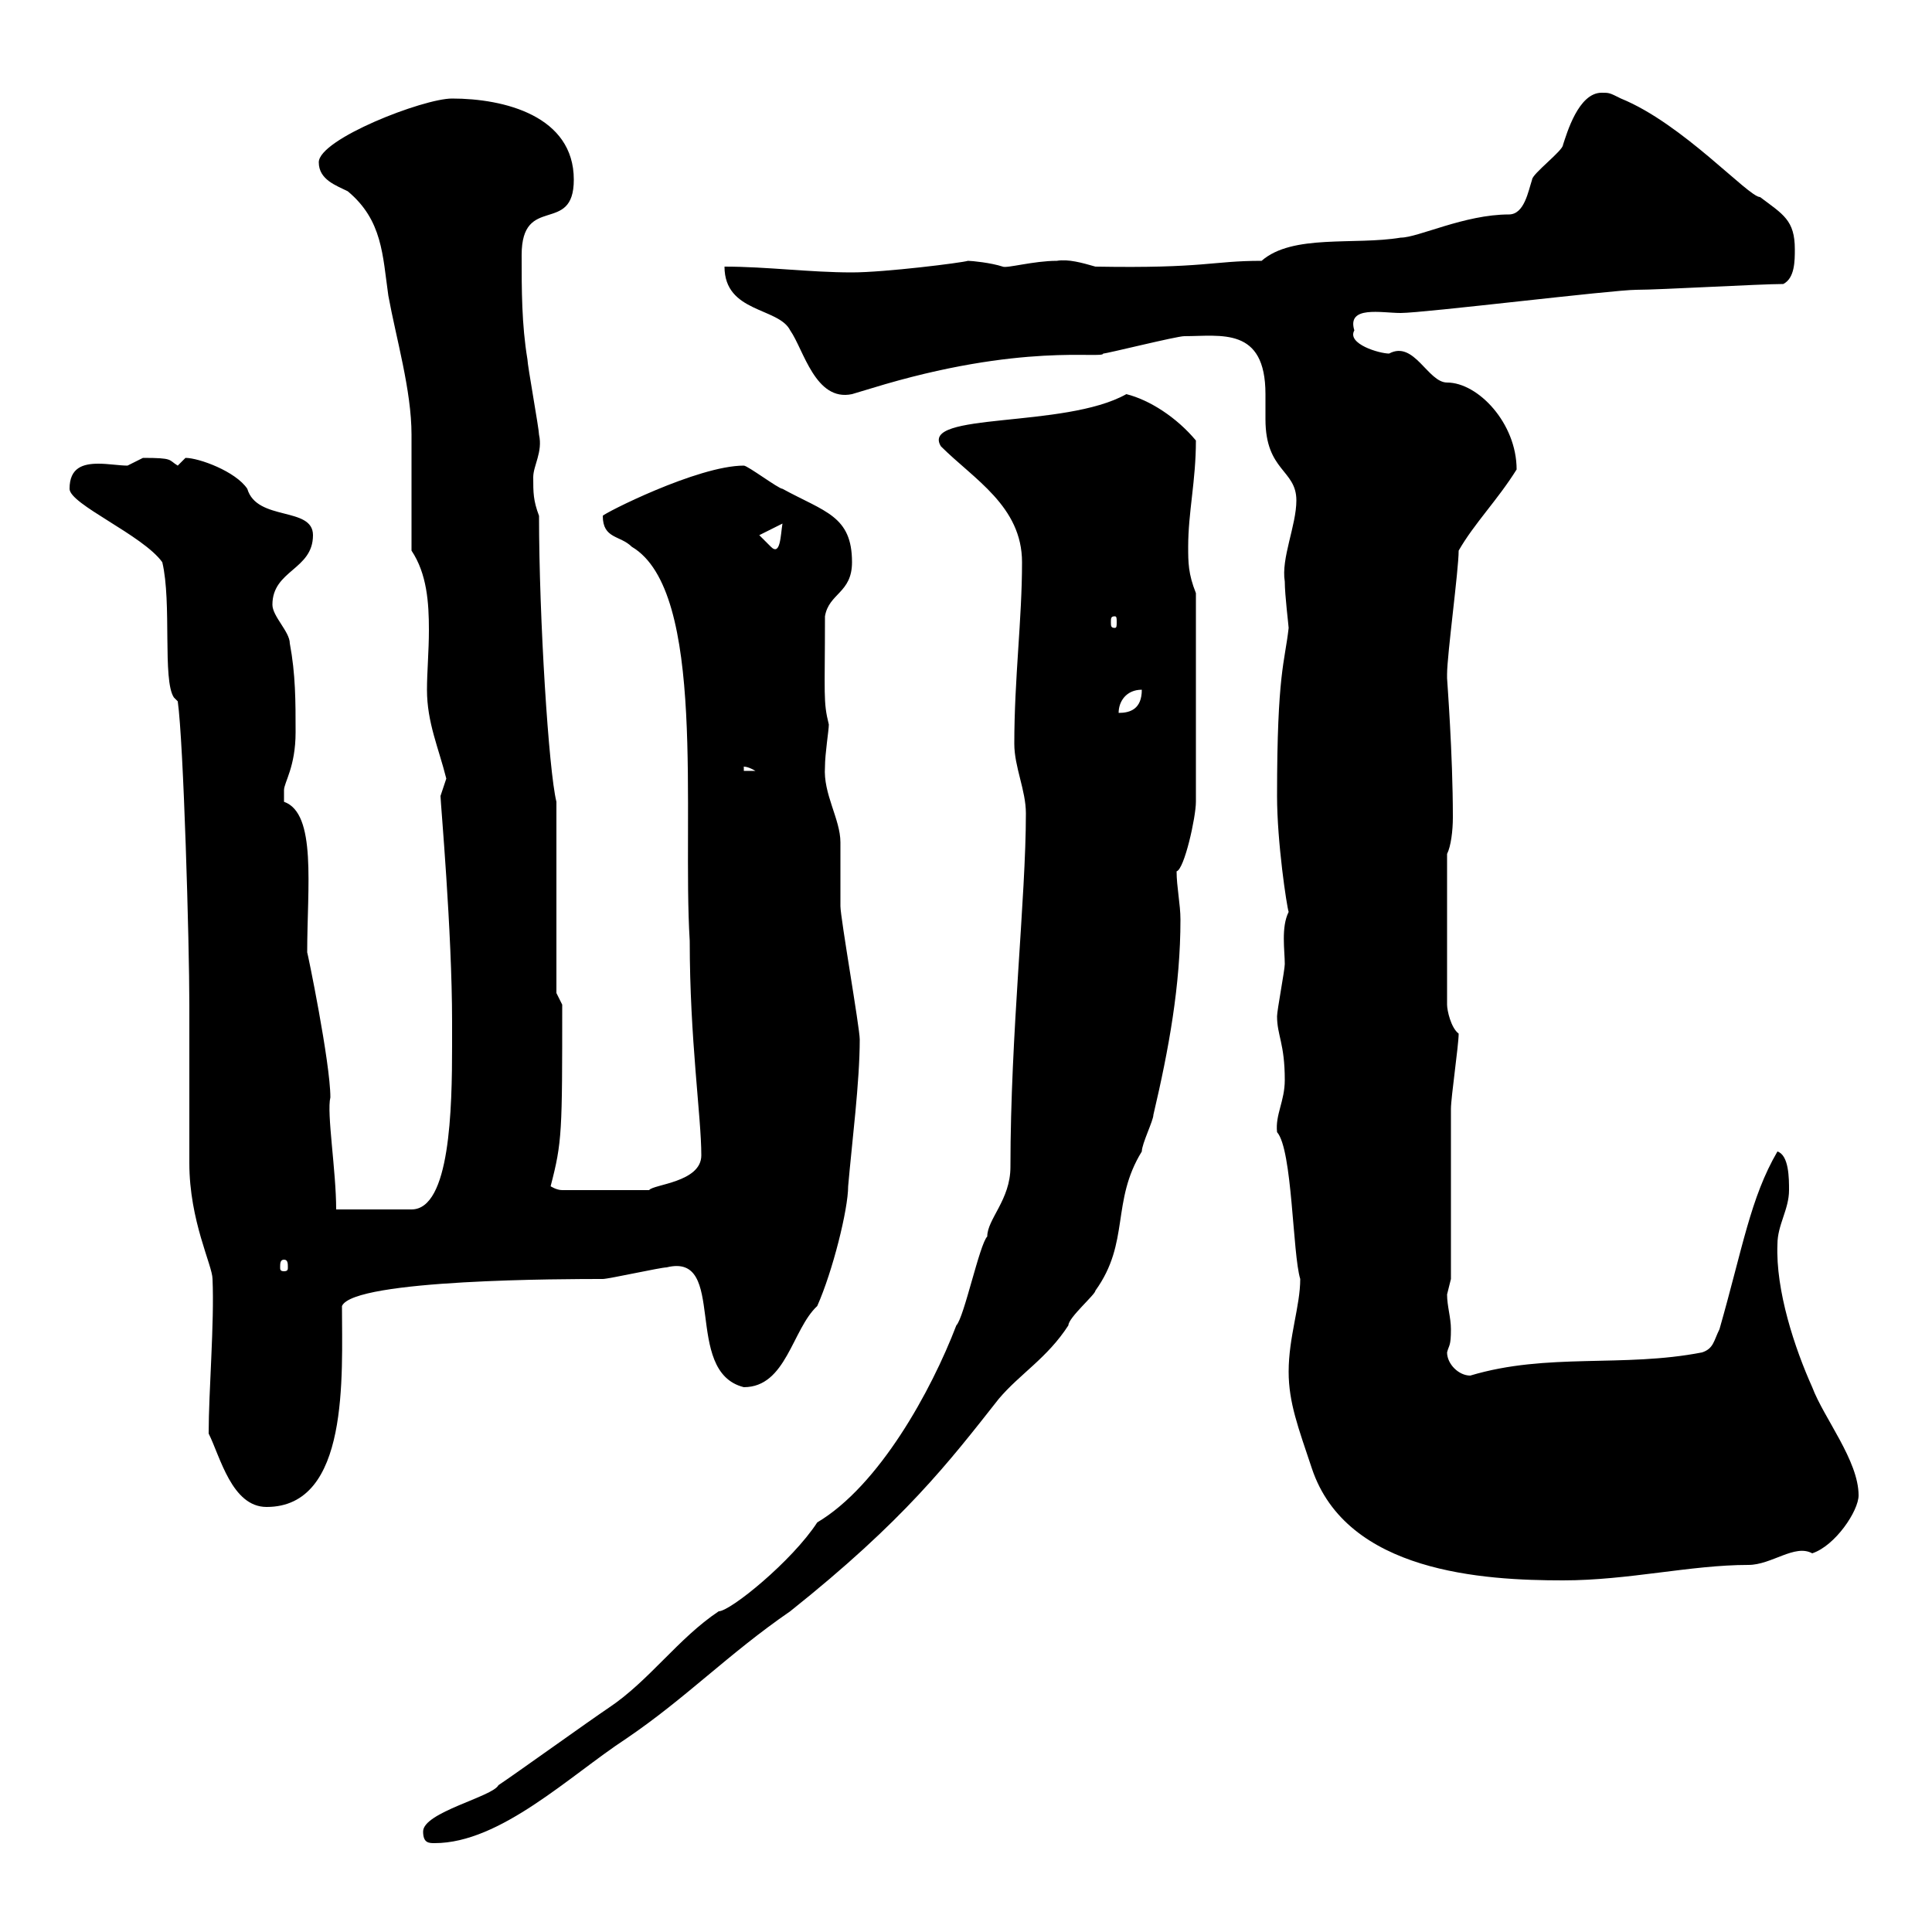 <svg xmlns="http://www.w3.org/2000/svg" xmlns:xlink="http://www.w3.org/1999/xlink" width="300" height="300"><path d="M65.70 284.40C65.70 286.20 66.60 286.20 67.50 286.20C77.70 286.20 88.50 275.70 97.20 270C106.50 263.70 113.10 256.80 122.70 250.20C140.40 236.10 147.30 227.10 155.10 217.20C158.40 213.30 162.60 210.90 165.90 205.80C165.90 204.60 170.10 201 170.10 200.40C175.50 192.90 172.50 186.60 177.30 178.80C177.30 177.60 179.10 174 179.10 173.10C181.50 162.90 183.30 153 183.30 142.80C183.30 140.40 182.70 137.70 182.70 135.30C183.90 135 185.70 126.90 185.70 124.50L185.70 92.10C184.50 89.10 184.50 87.30 184.50 84.90C184.50 79.50 185.70 74.70 185.70 68.40C182.70 64.80 178.50 62.10 174.90 61.20C165.30 66.60 142.80 63.90 146.10 69.30C151.20 74.40 158.70 78.60 158.70 87.30C158.70 96.30 157.50 105.30 157.50 115.50C157.50 119.10 159.30 122.70 159.30 126.30C159.30 139.50 156.90 160.50 156.90 181.20C156.90 186.30 153.30 189.30 153.30 192C152.10 193.20 149.70 204.60 148.50 205.80C144.60 216 136.50 230.70 126.90 236.40C123 242.40 113.40 250.20 111.60 250.20C105.30 254.40 100.80 261 94.50 265.20C91.80 267 80.10 275.40 77.40 277.20C76.50 279 65.70 281.40 65.70 284.40ZM200.10 213C200.10 217.80 201.60 221.70 203.70 228C209.10 244.20 230.40 245.40 242.70 245.40C252.90 245.40 262.50 243 271.50 243C275.10 243 278.70 239.70 281.40 241.20C285 240 288.60 234.60 288.60 232.20C288.60 226.80 283.20 220.20 281.40 215.40C278.70 209.40 275.70 200.40 276 193.20C276 190.20 277.80 187.80 277.80 184.80C277.80 183 277.80 179.40 276 178.80C271.80 186 270.60 193.80 267 206.40C266.10 208.20 266.10 209.40 264.30 210C252 212.40 240.30 210 228.30 213.60C226.50 213.60 224.70 211.80 224.70 210C225 208.80 225.30 209.10 225.30 206.40C225.30 204.60 224.70 202.80 224.70 201C224.70 201 225.30 198.60 225.30 198.60C225.30 195 225.30 175.80 225.30 172.20C225.30 170.40 226.50 162.30 226.50 160.50C225.30 159.60 224.70 156.90 224.70 156L224.70 132.60C225.30 131.40 225.60 129 225.60 126.90C225.60 117 224.70 105.60 224.70 105.30C224.70 105.30 224.70 104.70 224.70 104.70C224.70 101.70 226.50 88.50 226.50 85.50C228.90 81.30 232.50 77.70 235.50 72.90C235.50 65.70 229.50 59.40 224.70 59.40C221.70 59.40 219.60 52.80 215.70 54.90C214.20 54.90 209.10 53.40 210.30 51.30C209.10 47.40 214.50 48.60 217.50 48.60C221.10 48.60 250.50 45 254.10 45C257.70 45 273.30 44.10 276.90 44.10C278.70 43.20 278.70 40.50 278.70 38.70C278.70 34.20 276.90 33.30 273.30 30.60C271.50 30.60 261.30 19.20 251.70 15.30C249.90 14.40 249.90 14.40 248.70 14.40C245.10 14.40 243.30 20.70 242.70 22.50C242.70 23.40 237.90 27 237.90 27.90C237.30 29.70 236.70 33.30 234.30 33.30C227.40 33.30 220.20 36.90 217.50 36.90C210.30 38.10 200.70 36.30 195.90 40.50C188.10 40.50 187.20 41.70 170.10 41.40C168 40.80 165.90 40.20 164.10 40.50C160.50 40.50 156.30 41.70 155.70 41.40C153.90 40.80 150.90 40.50 150.30 40.50C149.40 40.80 137.40 42.30 132.30 42.30C125.70 42.30 119.10 41.40 112.50 41.40C112.50 48.60 120.90 47.70 122.70 51.30C124.80 54.30 126.60 62.40 132.30 61.20C132.30 61.20 135.30 60.30 135.30 60.30C158.70 53.10 171.30 55.80 171.30 54.90C171.90 54.90 182.70 52.20 183.90 52.20C189.60 52.20 196.50 50.70 196.50 61.20C196.50 62.40 196.50 63.90 196.50 65.10C196.50 73.20 201.30 72.90 201.30 77.70C201.30 81.60 198.90 86.70 199.50 90.30C199.50 92.40 200.10 97.20 200.10 97.50C199.50 102.90 198.30 104.40 198.30 123.60C198.30 130.80 199.80 140.70 200.10 141.60C198.90 144 199.50 147.60 199.50 149.70C199.50 150.60 198.30 156.90 198.30 157.80C198.30 160.80 199.50 162 199.50 167.70C199.50 171 198 173.10 198.30 175.80C200.70 178.50 200.70 194.70 201.90 198.60C201.90 202.80 200.10 207.60 200.10 213ZM32.40 222.60C34.20 226.20 36 234 41.40 234C54.30 234 53.10 213.60 53.10 202.80C54.90 198.60 88.20 198.60 93.60 198.60C94.50 198.60 102.60 196.80 103.50 196.80C113.10 194.40 105.90 213 115.50 215.40C122.10 215.40 123 206.40 126.90 202.80C129.30 197.40 131.70 187.80 131.70 184.20C132.30 177.30 133.50 168 133.50 161.40C133.50 159.60 130.50 142.50 130.50 140.70C130.50 139.80 130.50 131.70 130.50 130.80C130.50 127.20 127.80 123.30 128.10 119.10C128.10 117 128.70 113.40 128.70 112.50C127.80 108.90 128.10 108 128.10 95.70C128.70 92.10 132.30 92.10 132.30 87.30C132.30 80.10 128.10 79.50 121.50 75.90C120.90 75.90 116.10 72.30 115.50 72.30C108.30 72.30 93.60 79.80 93.60 80.10C93.60 83.70 96.30 83.10 98.10 84.90C109.80 91.80 105.90 126.60 107.10 146.10C107.10 161.40 108.90 173.40 108.90 179.40C108.90 183.60 101.40 183.90 100.80 184.80L87.30 184.80C86.40 184.80 85.50 184.20 85.50 184.20C87.30 177.30 87.30 175.80 87.30 156L86.40 154.20L86.40 124.50C85.20 119.70 83.70 96 83.70 80.10C82.80 77.70 82.80 76.50 82.80 74.10C82.80 72.30 84.30 70.20 83.70 67.50C83.70 66.60 81.90 56.70 81.90 55.80C81 50.40 81 45 81 39.60C81 30 89.10 36.60 89.10 27.90C89.10 18 78.30 15.30 70.20 15.30C65.70 15.30 49.50 21.60 49.50 25.20C49.50 27.90 52.20 28.80 54 29.70C59.40 34.20 59.40 39.60 60.30 45.90C61.50 52.50 63.90 60.60 63.90 67.50C63.90 70.50 63.90 83.10 63.90 85.50C66.30 89.10 66.60 93.60 66.60 97.80C66.60 101.10 66.30 104.40 66.30 107.10C66.30 112.20 68.10 116.10 69.30 120.90C69.30 120.90 68.40 123.60 68.40 123.60C68.40 124.50 70.20 144.60 70.20 158.70L70.20 162.30C70.20 172.20 69.90 187.80 63.90 187.80L52.20 187.80C52.20 181.80 50.70 172.80 51.30 170.40C51.30 165 47.70 147.60 47.70 147.90C47.70 137.70 49.20 126.30 44.10 124.50C44.10 124.50 44.10 123.60 44.10 122.70C44.10 121.50 45.90 119.10 45.90 113.70C45.90 108.90 45.90 104.70 45 99.90C45 98.10 42.30 95.70 42.30 93.90C42.30 88.50 48.60 88.50 48.60 83.10C48.60 78.60 39.90 81 38.40 75.90C36.60 73.20 30.90 71.10 28.80 71.10C28.80 71.10 27.60 72.30 27.60 72.30C26.10 71.40 27 71.10 22.20 71.10C22.20 71.10 19.80 72.30 19.80 72.30C18.60 72.30 16.80 72 15.30 72C12.90 72 10.80 72.60 10.80 75.90C10.80 78.30 22.20 83.10 25.20 87.30C26.70 93.60 25.20 105.60 27 108.30L27.60 108.90C28.50 115.20 29.40 146.40 29.40 156L29.40 180.60C29.40 189.60 33 196.50 33 198.60C33.30 205.50 32.40 216 32.40 222.60ZM44.10 195.60C44.70 195.60 44.70 196.20 44.70 196.80C44.70 197.10 44.70 197.40 44.10 197.40C43.50 197.40 43.50 197.10 43.50 196.80C43.50 196.20 43.50 195.60 44.10 195.60ZM115.50 119.10C115.20 119.10 115.80 118.80 117.30 119.70L115.50 119.70ZM177.30 107.10C177.30 110.10 175.50 110.70 173.70 110.70C173.70 108.90 174.90 107.10 177.30 107.10ZM173.10 95.70C173.40 95.70 173.40 96 173.40 96.60C173.40 97.20 173.40 97.50 173.10 97.50C172.50 97.50 172.50 97.20 172.50 96.60C172.50 96 172.50 95.70 173.10 95.70ZM117.90 83.10L121.50 81.30C121.20 83.10 121.20 86.40 119.70 84.90C119.70 84.90 117.90 83.10 117.90 83.10Z"/></svg>